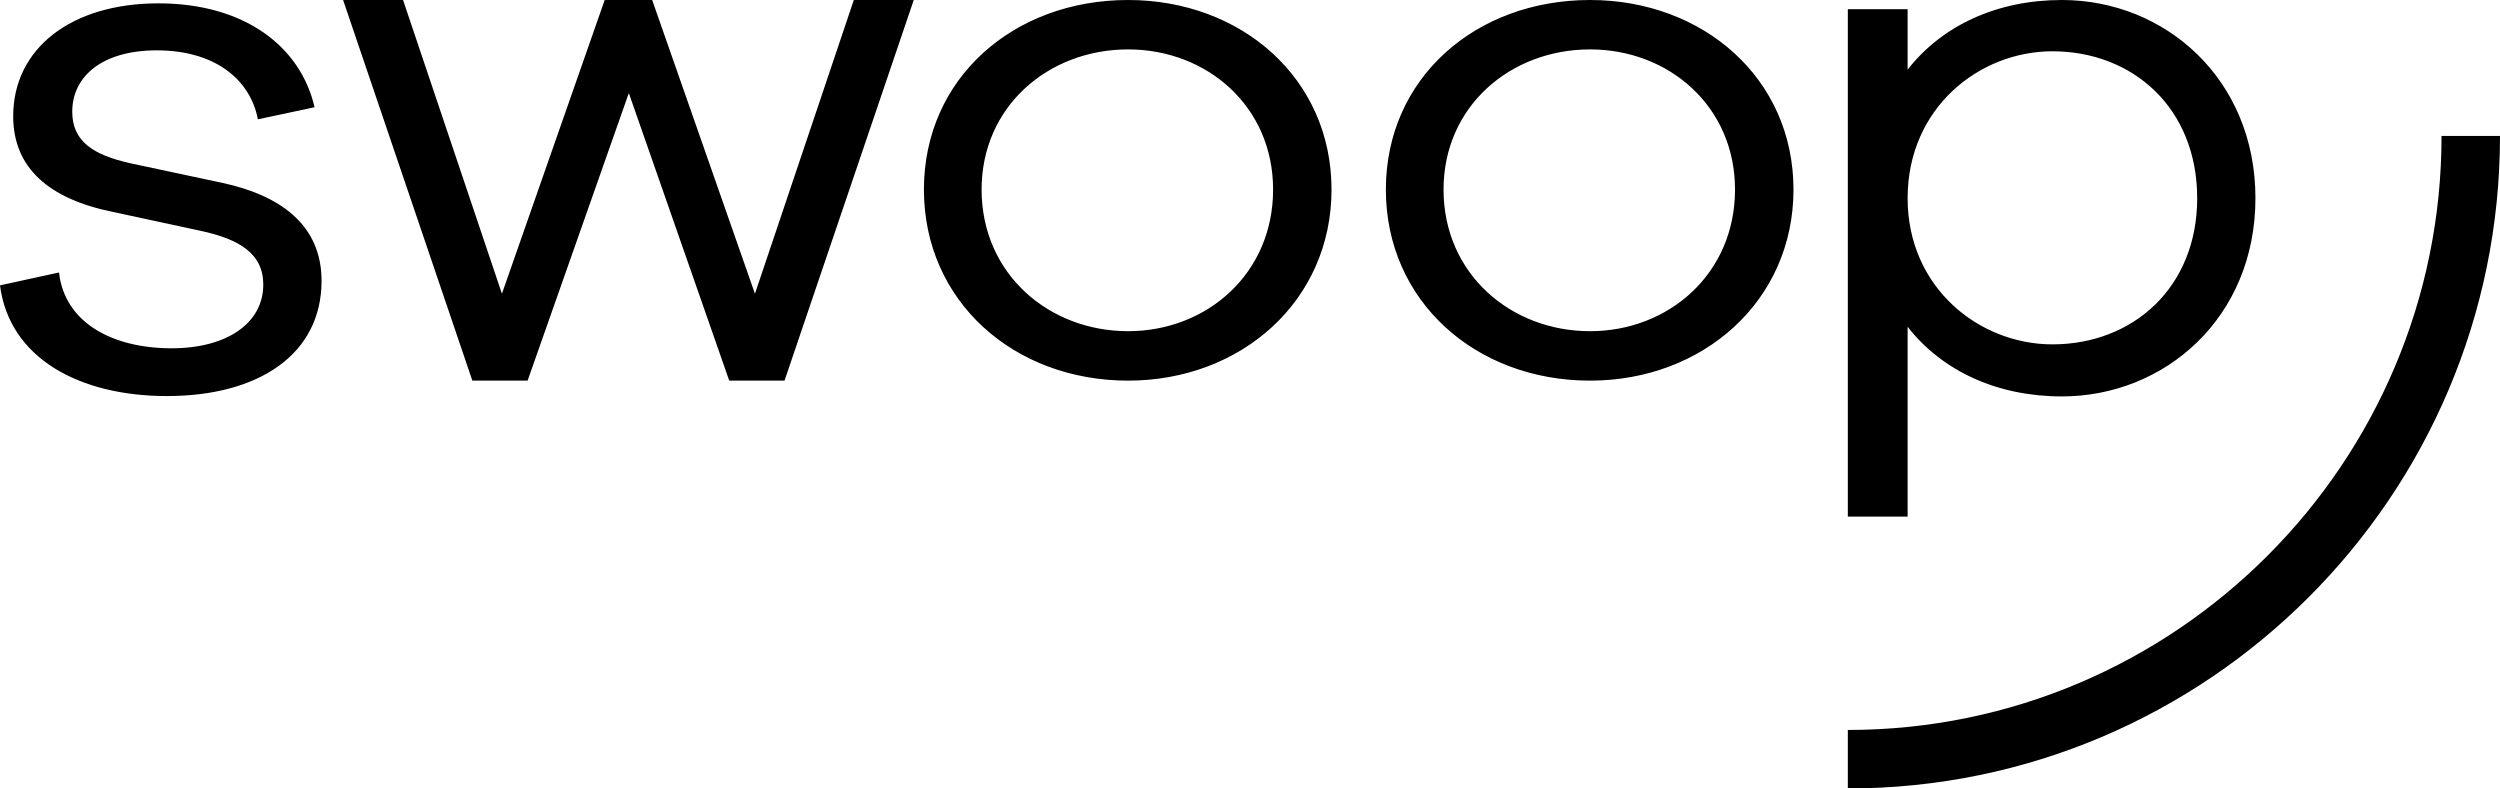 <?xml version="1.0" encoding="UTF-8"?>
<svg width="130px" height="41px" viewBox="0 0 130 41" version="1.1" xmlns="http://www.w3.org/2000/svg" xmlns:xlink="http://www.w3.org/1999/xlink">
    <title>CS_Swoop</title>
    <g id="Assets" stroke="none" stroke-width="1" fill="none" fill-rule="evenodd">
        <g id="Customer-Logos" transform="translate(-546, -527)" fill="#000000">
            <g id="//-TEMP" transform="translate(80, 395)">
                <g id="Logos" transform="translate(0, 63)">
                    <path d="M469.069,83.169 C469.351,85.731 471.776,87.111 474.927,87.111 C477.792,87.111 479.691,85.81 479.691,83.799 C479.691,82.182 478.439,81.433 476.42,81 L471.856,80.016 C468.545,79.344 466.686,77.729 466.686,75.047 C466.686,71.538 469.675,69.174 474.239,69.174 C478.721,69.174 481.629,71.421 482.357,74.576 L479.409,75.205 C479.004,73.076 477.106,71.618 474.157,71.618 C471.33,71.618 469.757,72.958 469.757,74.811 C469.757,76.349 470.847,77.058 472.785,77.491 L477.592,78.516 C480.5,79.147 482.721,80.646 482.721,83.602 C482.721,87.426 479.448,89.595 474.683,89.595 C470.119,89.595 466.485,87.623 466,83.838 L469.069,83.169 Z M506.795,88.793 L503.92,88.793 L498.699,73.839 L493.435,88.793 L490.562,88.793 L483.841,69 L486.959,69 L492.1,84.274 L497.444,69 L499.913,69 L505.257,84.274 L510.398,69 L513.515,69 L506.795,88.793 Z M532.201,78.858 C532.201,74.523 528.756,71.569 524.662,71.569 C520.529,71.569 517.043,74.523 517.043,78.858 C517.043,83.23 520.529,86.222 524.662,86.222 C528.756,86.222 532.201,83.23 532.201,78.858 Z M535.239,78.858 C535.239,84.651 530.54,88.793 524.662,88.793 C518.704,88.793 514.044,84.651 514.044,78.858 C514.044,73.065 518.704,69 524.662,69 C530.54,69 535.239,73.065 535.239,78.858 Z M556.221,78.858 C556.221,74.523 552.776,71.569 548.683,71.569 C544.55,71.569 541.064,74.523 541.064,78.858 C541.064,83.23 544.55,86.222 548.683,86.222 C552.776,86.222 556.221,83.23 556.221,78.858 Z M559.261,78.858 C559.261,84.651 554.558,88.793 548.683,88.793 C542.725,88.793 538.065,84.651 538.065,78.858 C538.065,73.065 542.725,69 548.683,69 C554.558,69 559.261,73.065 559.261,78.858 Z M596,76.069 C596,94.778 580.788,110 562.087,110 L562.087,106.958 C579.111,106.958 592.96,93.102 592.96,76.069 L596,76.069 Z M573.216,69 C578.575,69 583.283,73.098 583.283,79.307 C583.283,85.516 578.575,89.614 573.216,89.614 C569.862,89.614 566.997,88.3 565.196,85.992 L565.196,95.862 L562.087,95.862 L562.087,69.478 L565.196,69.478 L565.196,72.621 C566.997,70.314 569.862,69 573.216,69 Z M572.726,71.667 C568.921,71.667 565.196,74.61 565.196,79.307 C565.196,83.964 568.921,86.907 572.726,86.907 C576.898,86.907 580.254,83.964 580.254,79.307 C580.254,74.61 576.898,71.667 572.726,71.667 Z" id="CS_Swoop"></path>
                </g>
            </g>
        </g>
    </g>
</svg>